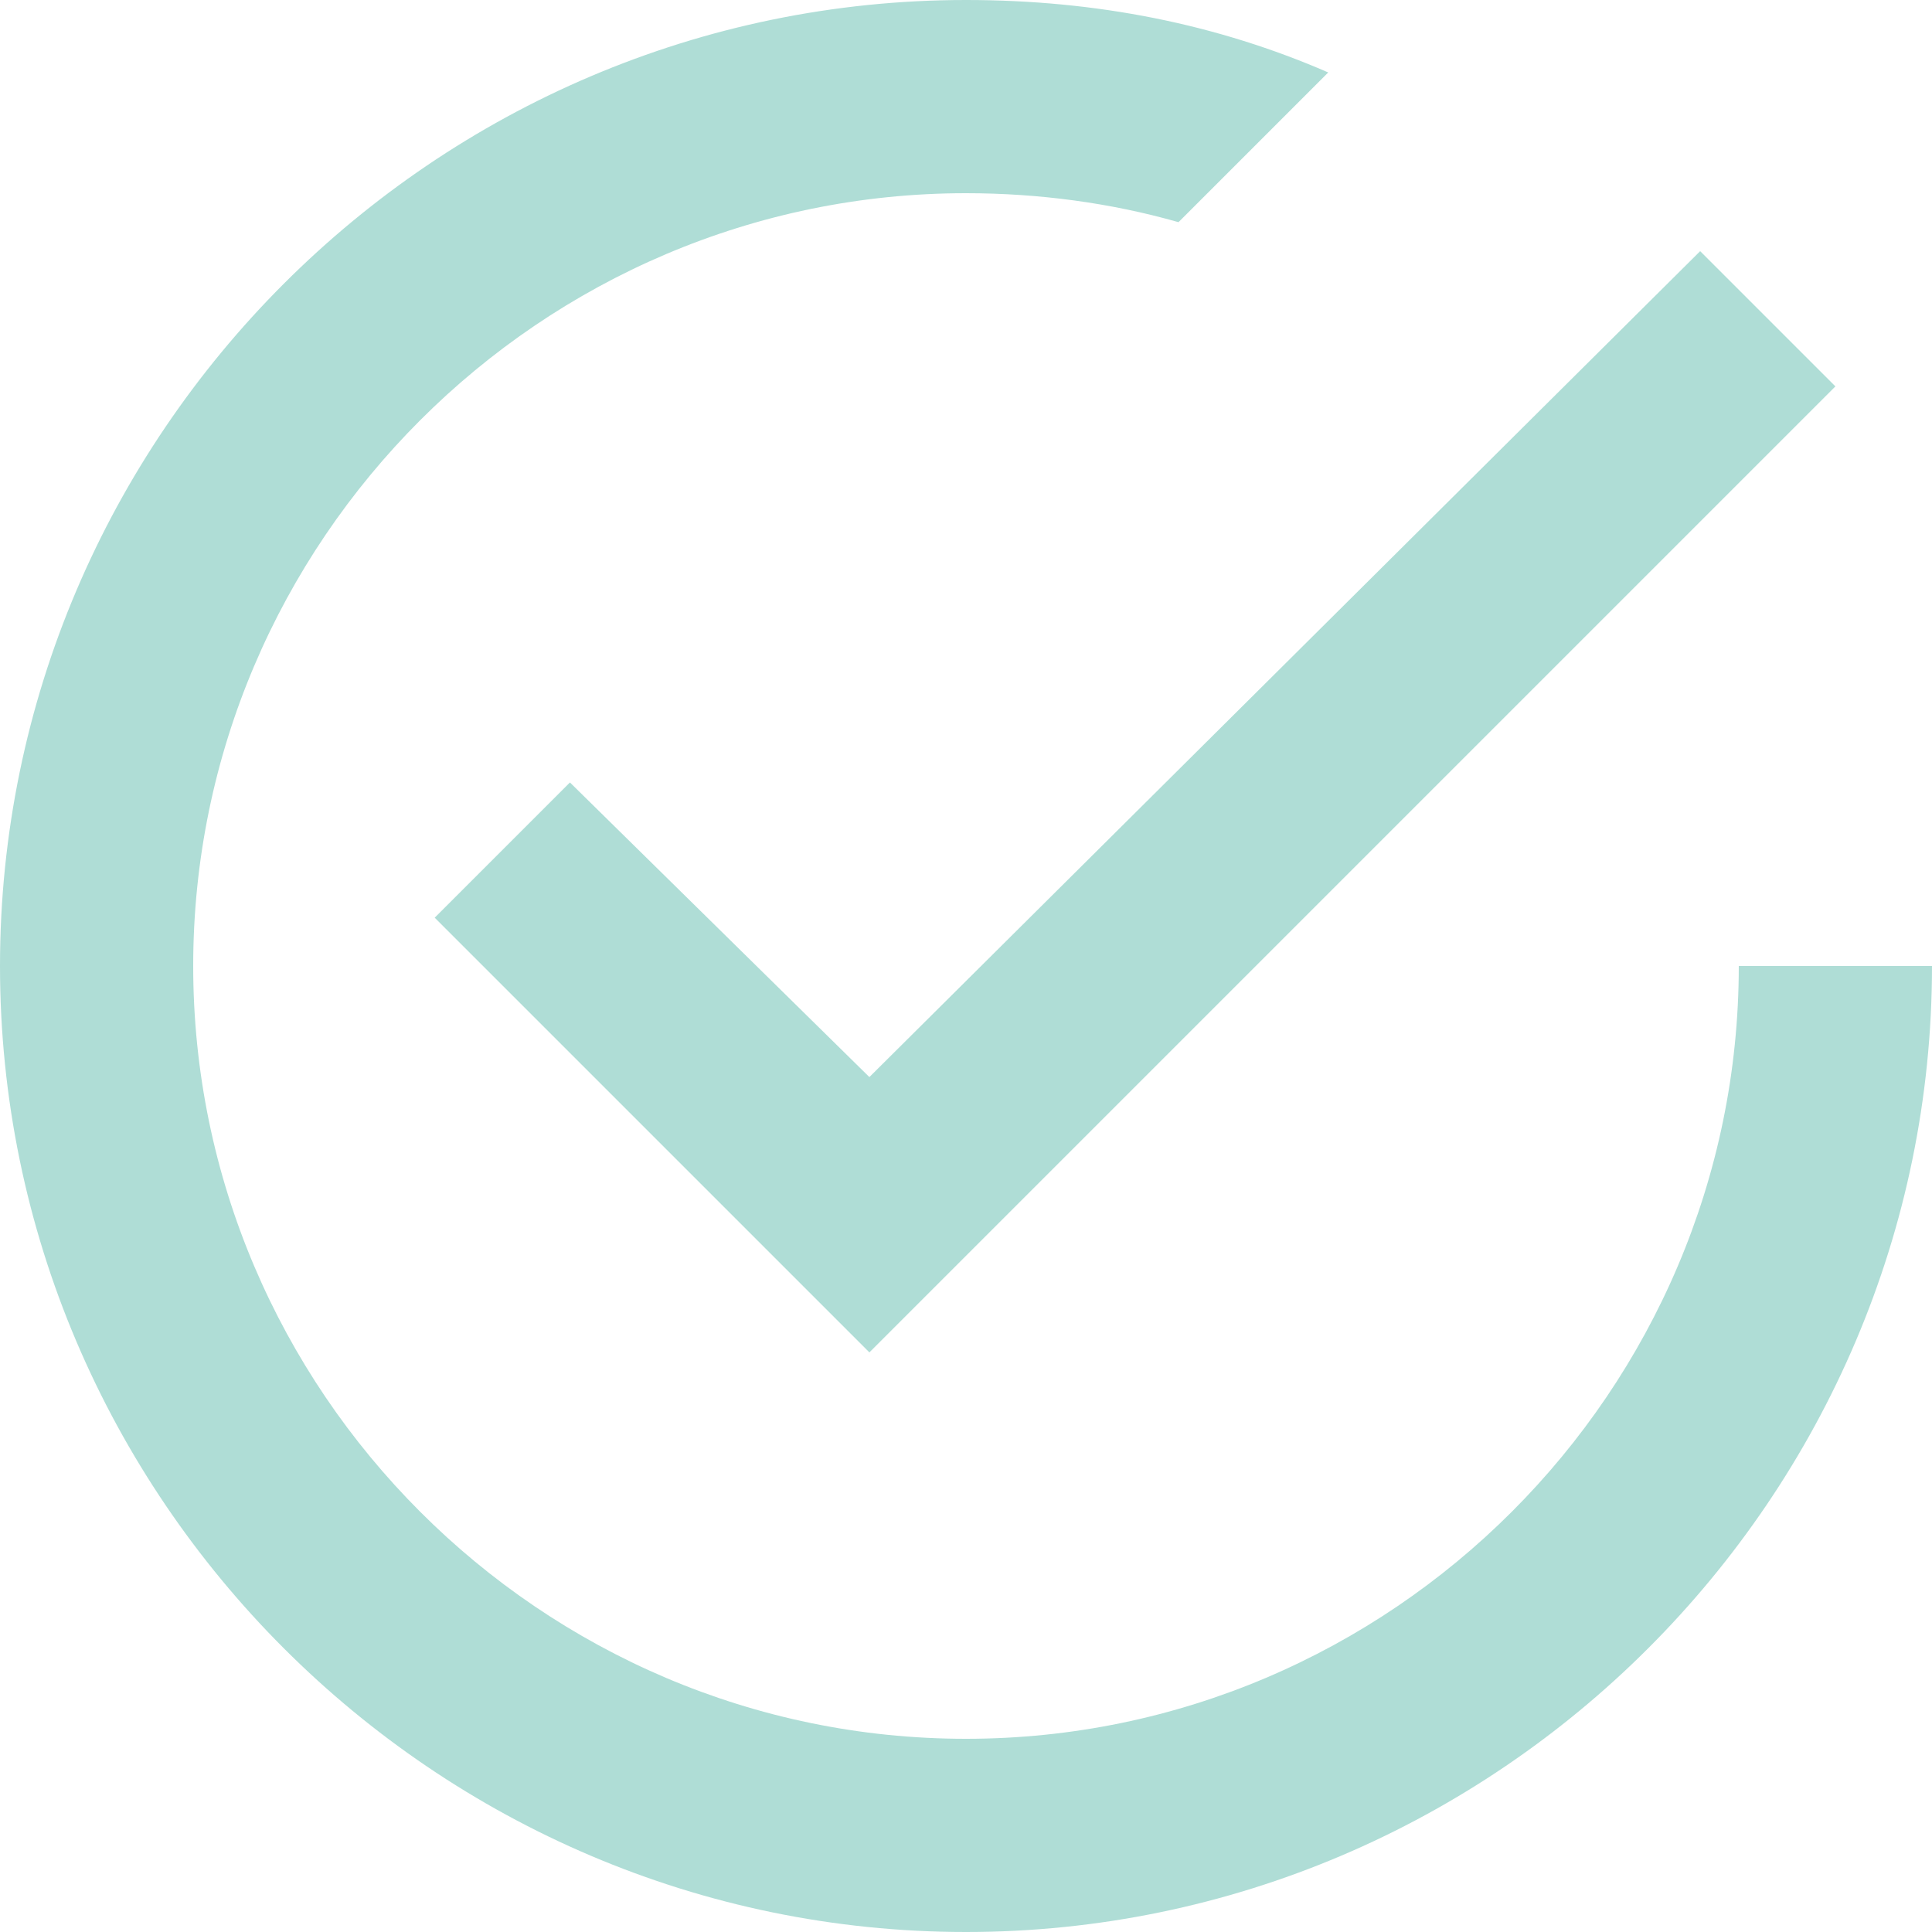 <svg width="102" height="102" viewBox="0 0 102 102" fill="none" xmlns="http://www.w3.org/2000/svg">
<path d="M30.09 41.31L22.95 48.45L45.9 71.4L96.9 20.4L89.76 13.26L45.899 56.864L30.09 41.31ZM91.799 51C91.799 73.44 73.439 91.8 50.999 91.8C28.559 91.8 10.2 73.44 10.2 51C10.2 28.56 28.559 10.2 50.999 10.2C54.825 10.2 58.65 10.71 62.219 11.73L70.124 3.825C64.26 1.275 57.885 0 51 0C22.95 0 0 22.95 0 51C0 79.05 22.95 102 51 102C79.05 102 102 79.05 102 51H91.799Z" fill="#AFDDD6"/>
</svg>
